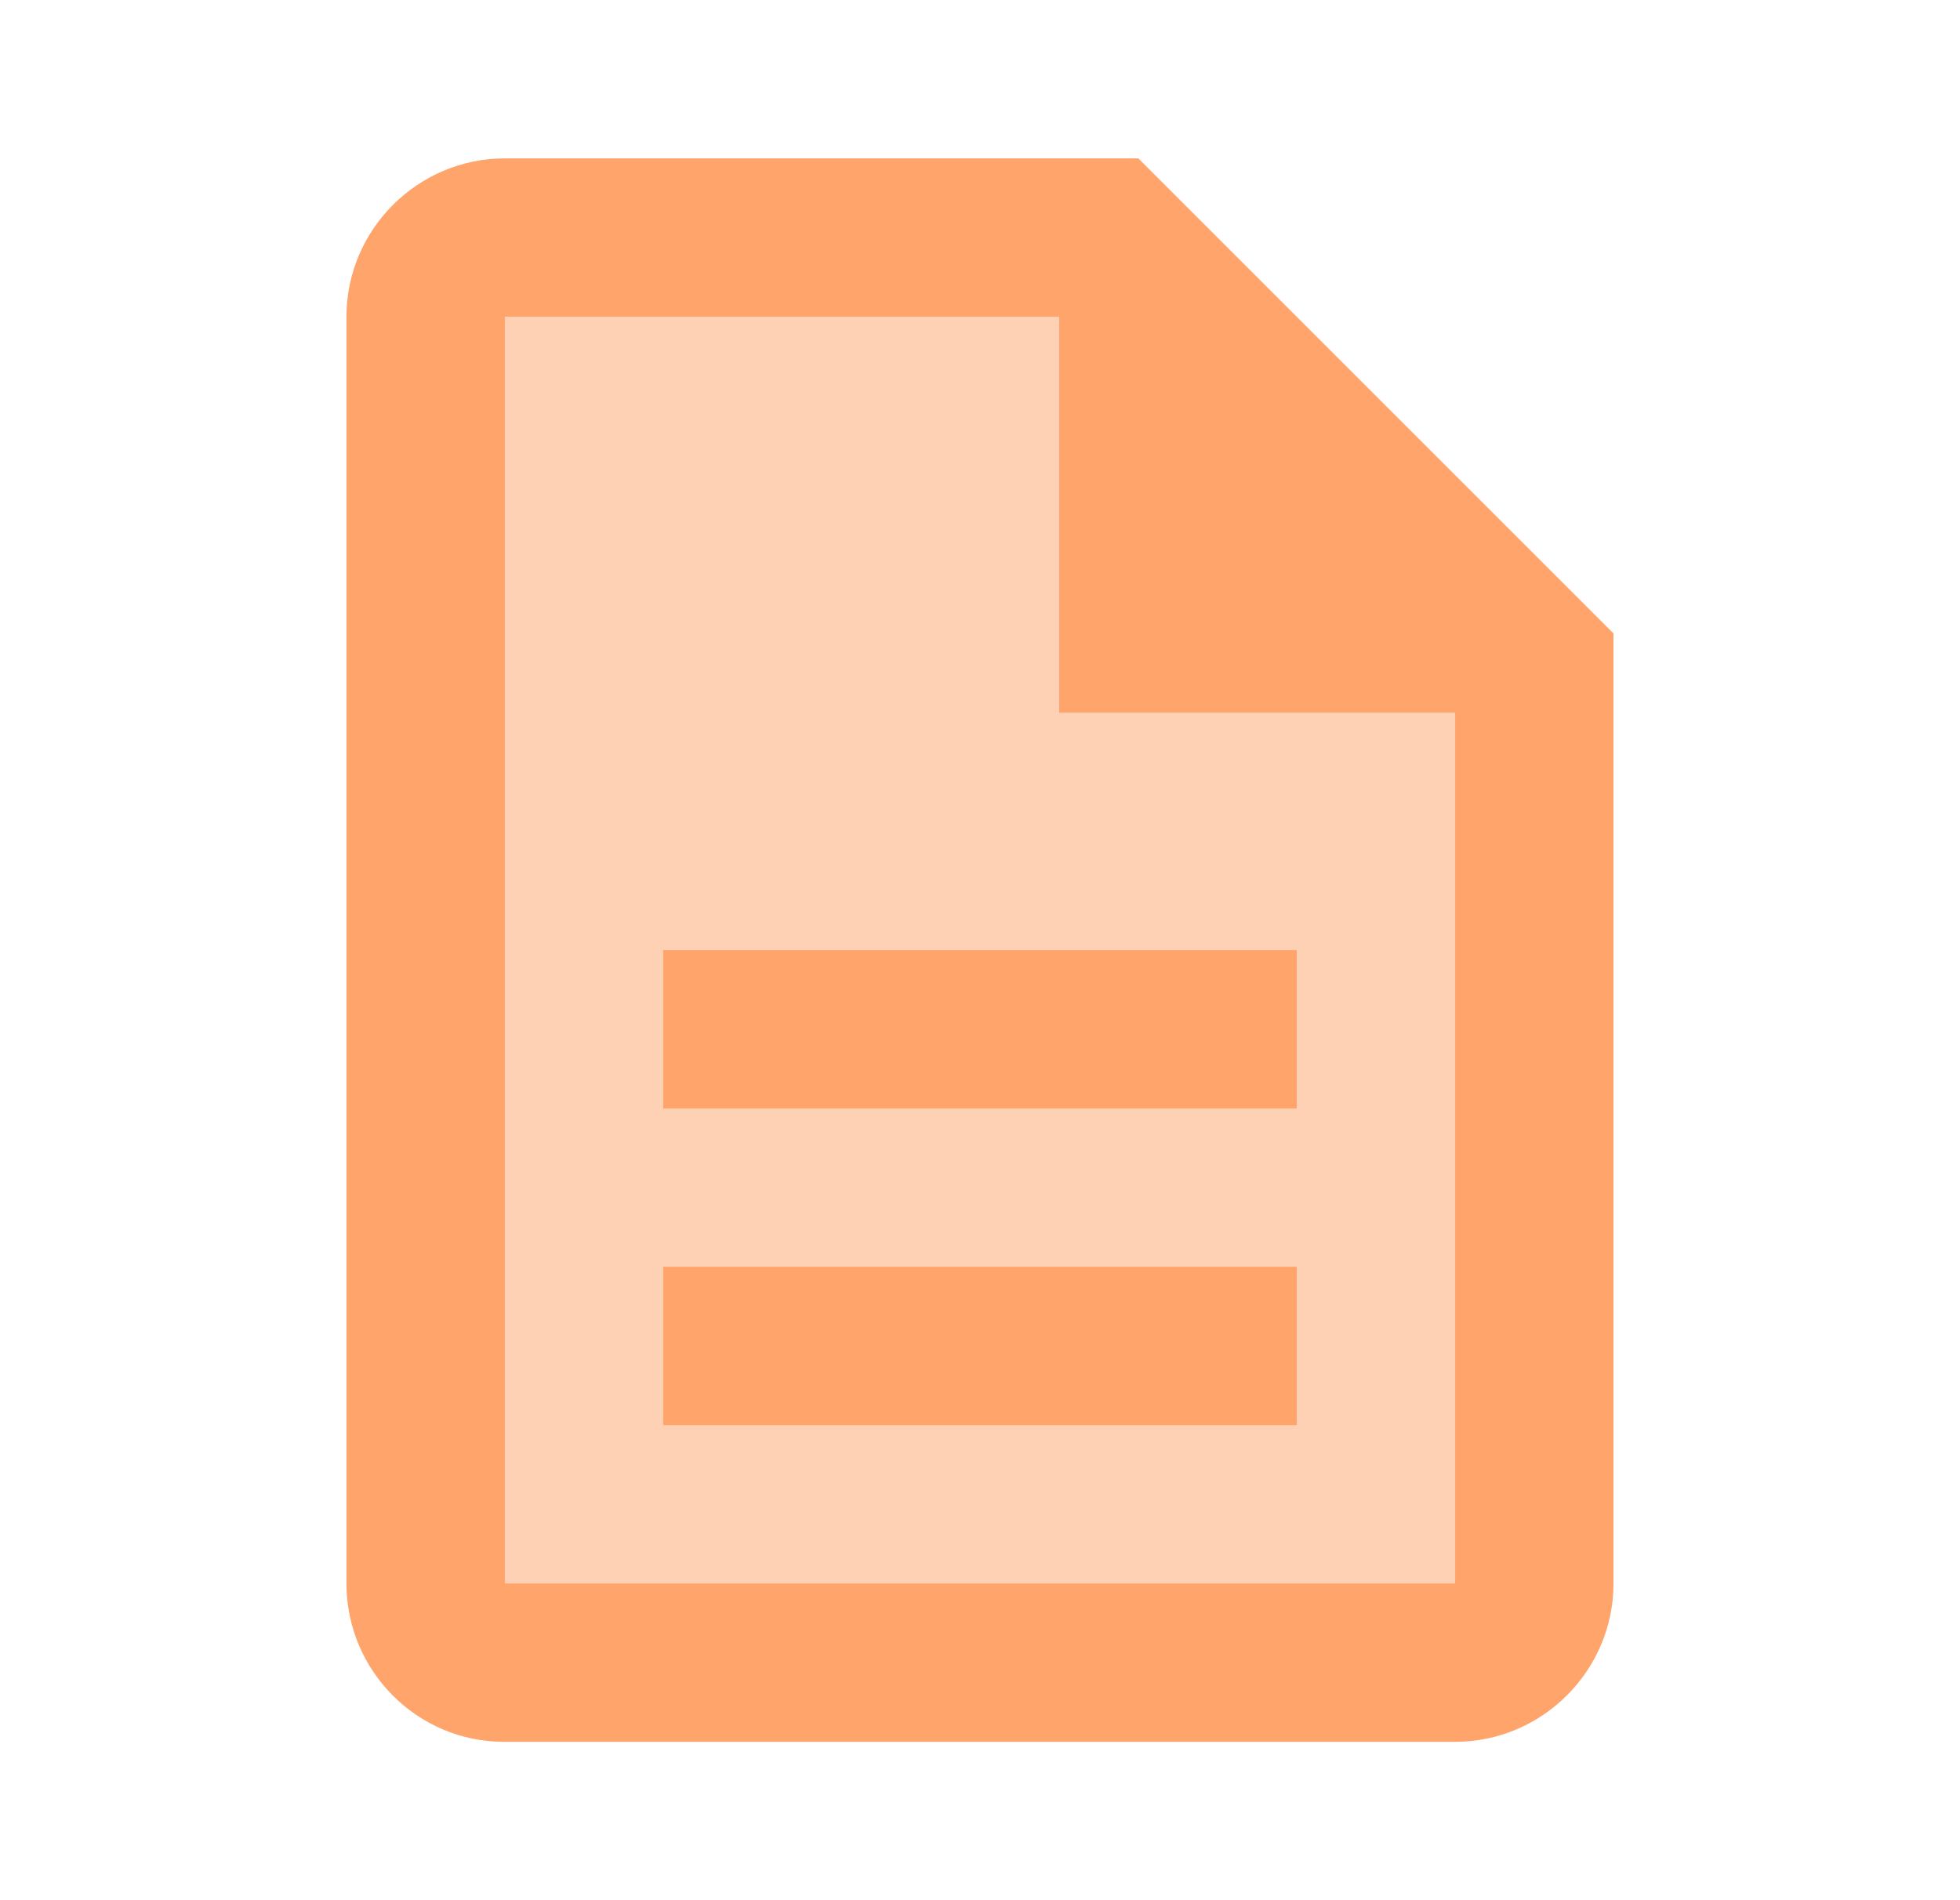 <svg width="33" height="32" viewBox="0 0 33 32" fill="none" xmlns="http://www.w3.org/2000/svg">
<path d="M25.5 28H7.5V3H17.786L25.5 9.944V28Z" fill="#FFA46B" fill-opacity="0.5"/>
<path d="M11.166 21.333H21.833V24H11.166V21.333ZM11.166 16H21.833V18.667H11.166V16ZM19.166 2.667H8.5C7.033 2.667 5.833 3.867 5.833 5.333V26.667C5.833 28.133 7.02 29.333 8.486 29.333H24.5C25.966 29.333 27.166 28.133 27.166 26.667V10.667L19.166 2.667ZM24.5 26.667H8.5V5.333H17.833V12H24.5V26.667Z" fill="#FFA46B"/>
</svg>
